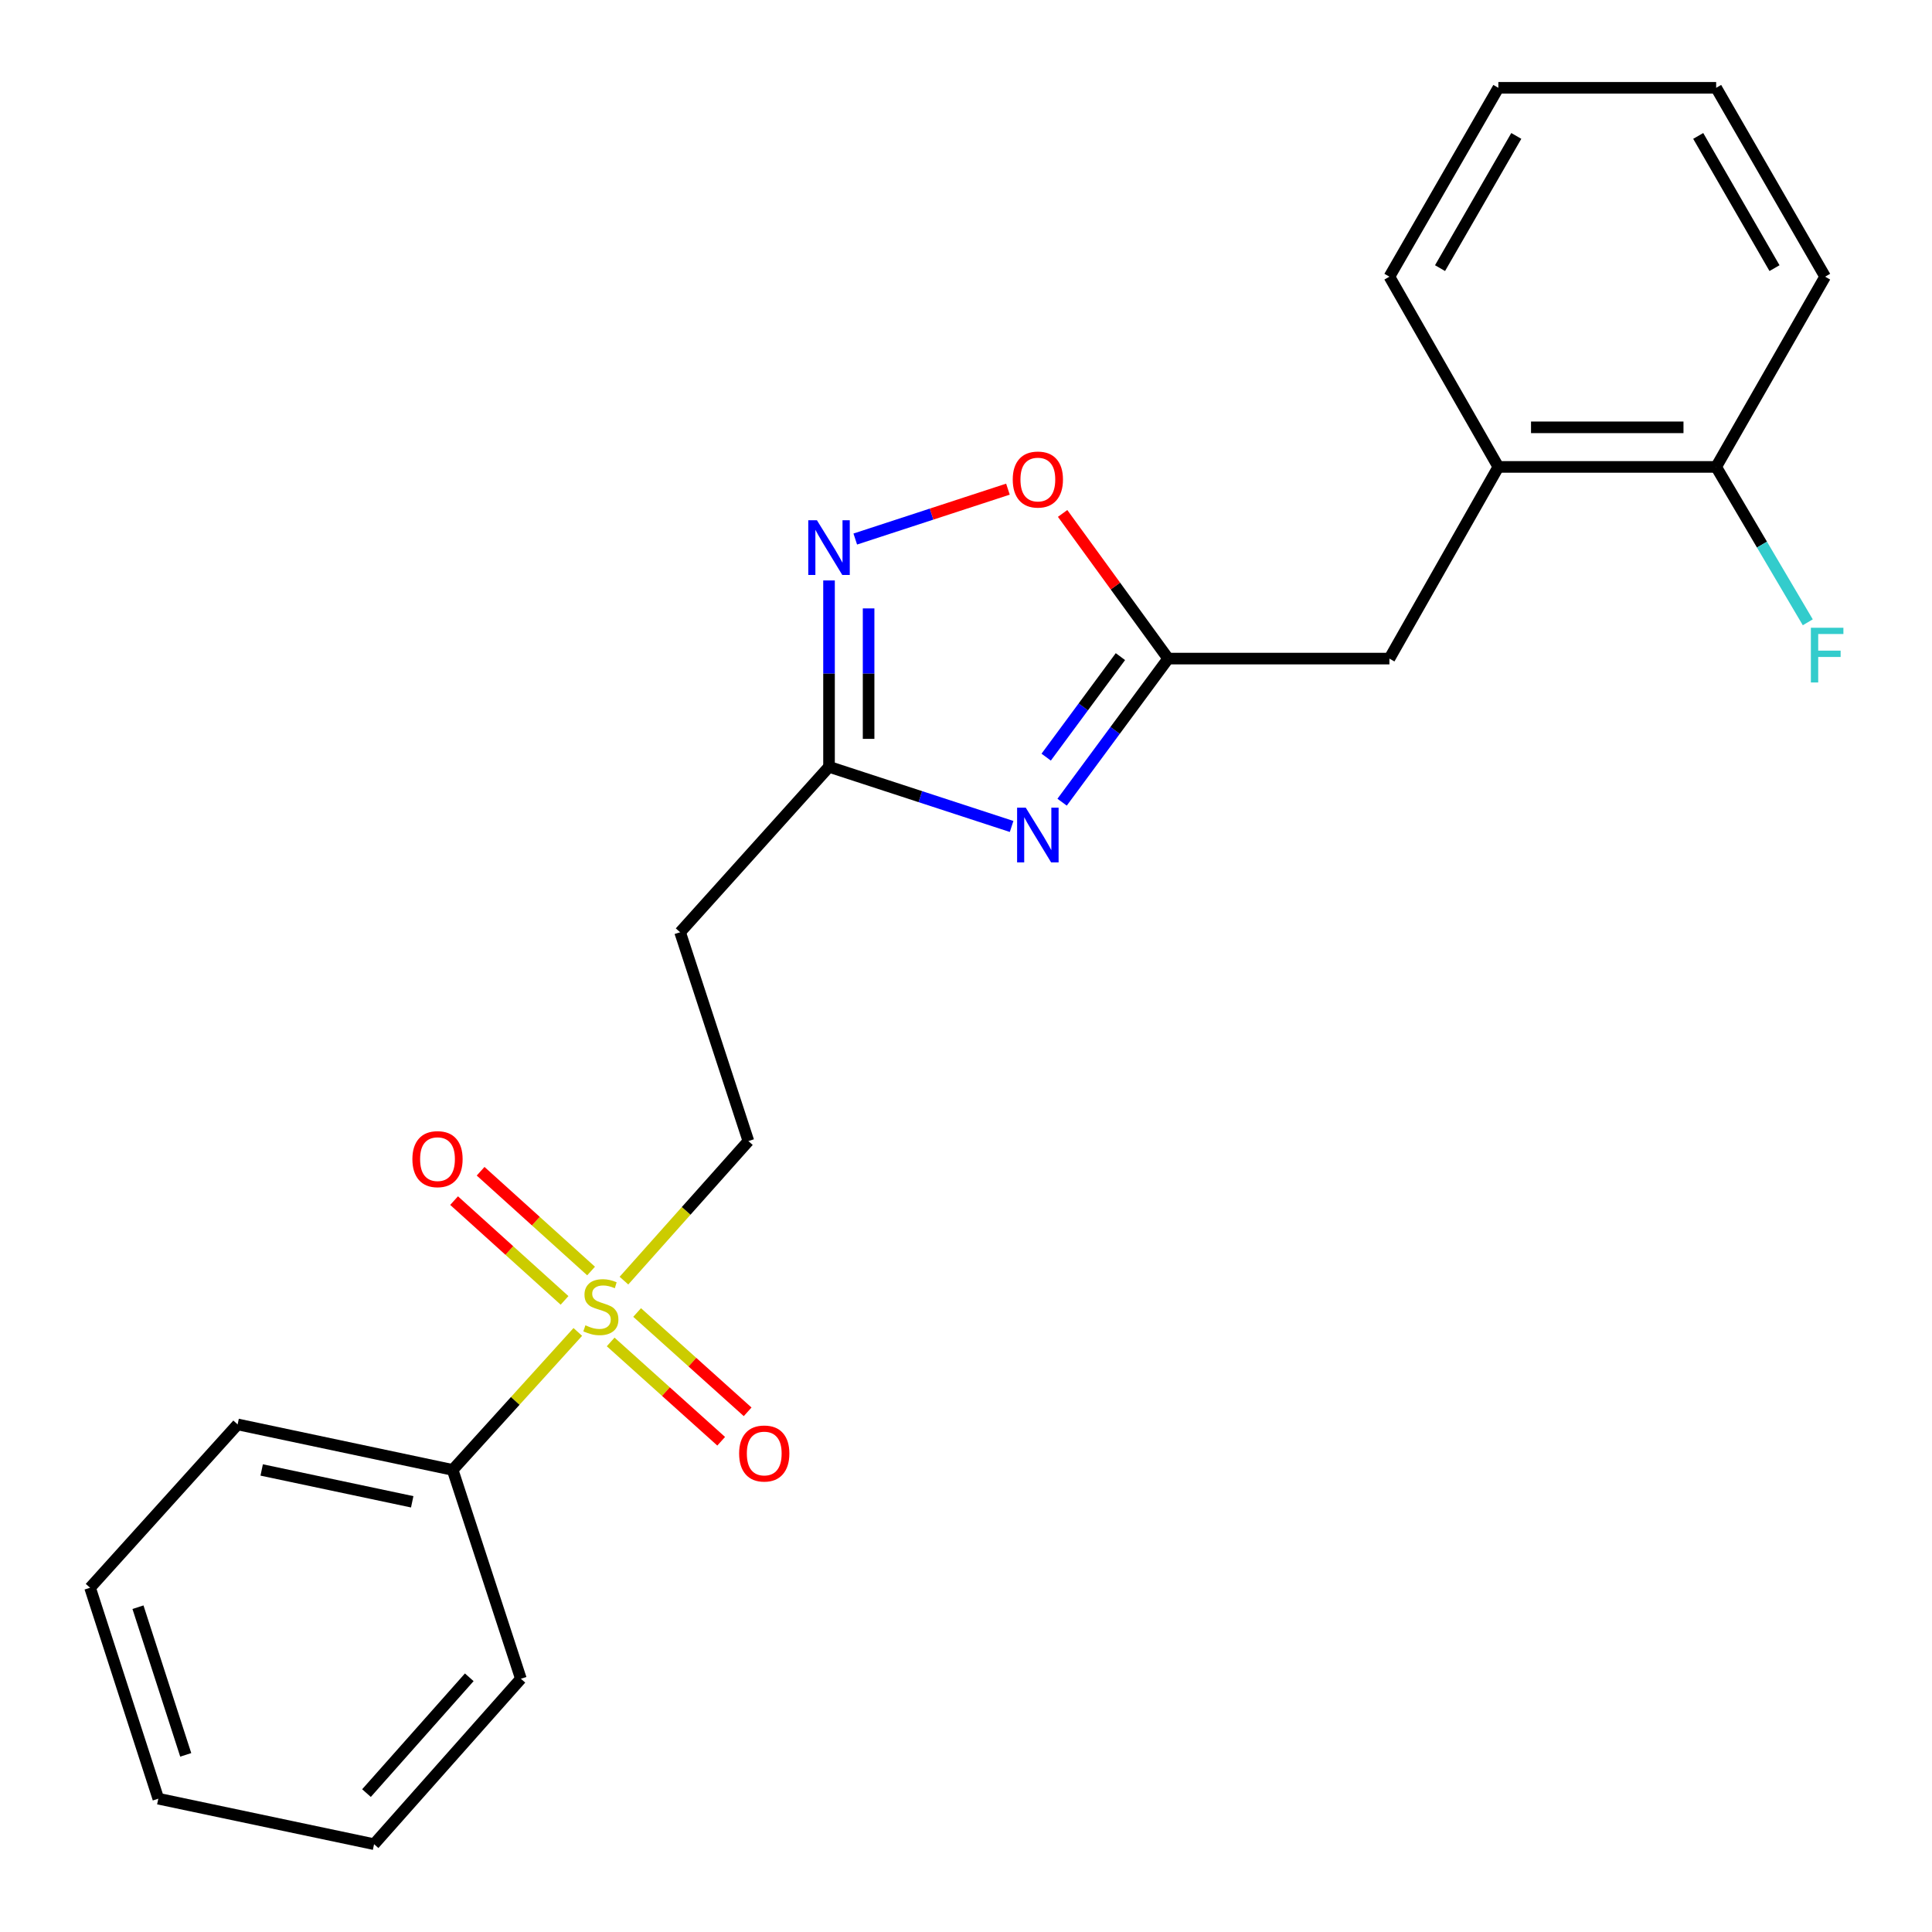 <?xml version='1.0' encoding='iso-8859-1'?>
<svg version='1.1' baseProfile='full'
              xmlns='http://www.w3.org/2000/svg'
                      xmlns:rdkit='http://www.rdkit.org/xml'
                      xmlns:xlink='http://www.w3.org/1999/xlink'
                  xml:space='preserve'
width='1000px' height='1000px' viewBox='0 0 1000 1000'>
<!-- END OF HEADER -->
<rect style='opacity:1.0;fill:#FFFFFF;stroke:none' width='1000' height='1000' x='0' y='0'> </rect>
<path class='bond-6' d='M 322.954,662.855 L 355.16,626.738' style='fill:none;fill-rule:evenodd;stroke:#CCCC00;stroke-width:6px;stroke-linecap:butt;stroke-linejoin:miter;stroke-opacity:1' />
<path class='bond-6' d='M 355.16,626.738 L 387.365,590.62' style='fill:none;fill-rule:evenodd;stroke:#000000;stroke-width:6px;stroke-linecap:butt;stroke-linejoin:miter;stroke-opacity:1' />
<path class='bond-8' d='M 305.944,657.879 L 277.354,632.057' style='fill:none;fill-rule:evenodd;stroke:#CCCC00;stroke-width:6px;stroke-linecap:butt;stroke-linejoin:miter;stroke-opacity:1' />
<path class='bond-8' d='M 277.354,632.057 L 248.765,606.235' style='fill:none;fill-rule:evenodd;stroke:#FF0000;stroke-width:6px;stroke-linecap:butt;stroke-linejoin:miter;stroke-opacity:1' />
<path class='bond-8' d='M 292.212,673.083 L 263.622,647.26' style='fill:none;fill-rule:evenodd;stroke:#CCCC00;stroke-width:6px;stroke-linecap:butt;stroke-linejoin:miter;stroke-opacity:1' />
<path class='bond-8' d='M 263.622,647.26 L 235.033,621.438' style='fill:none;fill-rule:evenodd;stroke:#FF0000;stroke-width:6px;stroke-linecap:butt;stroke-linejoin:miter;stroke-opacity:1' />
<path class='bond-9' d='M 316.082,694.588 L 344.682,720.29' style='fill:none;fill-rule:evenodd;stroke:#CCCC00;stroke-width:6px;stroke-linecap:butt;stroke-linejoin:miter;stroke-opacity:1' />
<path class='bond-9' d='M 344.682,720.29 L 373.283,745.992' style='fill:none;fill-rule:evenodd;stroke:#FF0000;stroke-width:6px;stroke-linecap:butt;stroke-linejoin:miter;stroke-opacity:1' />
<path class='bond-9' d='M 329.775,679.35 L 358.376,705.052' style='fill:none;fill-rule:evenodd;stroke:#CCCC00;stroke-width:6px;stroke-linecap:butt;stroke-linejoin:miter;stroke-opacity:1' />
<path class='bond-9' d='M 358.376,705.052 L 386.976,730.754' style='fill:none;fill-rule:evenodd;stroke:#FF0000;stroke-width:6px;stroke-linecap:butt;stroke-linejoin:miter;stroke-opacity:1' />
<path class='bond-11' d='M 299.072,689.411 L 266.683,725.115' style='fill:none;fill-rule:evenodd;stroke:#CCCC00;stroke-width:6px;stroke-linecap:butt;stroke-linejoin:miter;stroke-opacity:1' />
<path class='bond-11' d='M 266.683,725.115 L 234.294,760.82' style='fill:none;fill-rule:evenodd;stroke:#000000;stroke-width:6px;stroke-linecap:butt;stroke-linejoin:miter;stroke-opacity:1' />
<path class='bond-0' d='M 523.609,427.775 L 476.355,412.34' style='fill:none;fill-rule:evenodd;stroke:#0000FF;stroke-width:6px;stroke-linecap:butt;stroke-linejoin:miter;stroke-opacity:1' />
<path class='bond-0' d='M 476.355,412.34 L 429.101,396.906' style='fill:none;fill-rule:evenodd;stroke:#000000;stroke-width:6px;stroke-linecap:butt;stroke-linejoin:miter;stroke-opacity:1' />
<path class='bond-1' d='M 549.746,415.213 L 577.192,378.049' style='fill:none;fill-rule:evenodd;stroke:#0000FF;stroke-width:6px;stroke-linecap:butt;stroke-linejoin:miter;stroke-opacity:1' />
<path class='bond-1' d='M 577.192,378.049 L 604.639,340.886' style='fill:none;fill-rule:evenodd;stroke:#000000;stroke-width:6px;stroke-linecap:butt;stroke-linejoin:miter;stroke-opacity:1' />
<path class='bond-1' d='M 541.5,391.893 L 560.713,365.879' style='fill:none;fill-rule:evenodd;stroke:#0000FF;stroke-width:6px;stroke-linecap:butt;stroke-linejoin:miter;stroke-opacity:1' />
<path class='bond-1' d='M 560.713,365.879 L 579.925,339.864' style='fill:none;fill-rule:evenodd;stroke:#000000;stroke-width:6px;stroke-linecap:butt;stroke-linejoin:miter;stroke-opacity:1' />
<path class='bond-7' d='M 604.639,340.886 L 719.16,340.886' style='fill:none;fill-rule:evenodd;stroke:#000000;stroke-width:6px;stroke-linecap:butt;stroke-linejoin:miter;stroke-opacity:1' />
<path class='bond-24' d='M 604.639,340.886 L 577.324,303.32' style='fill:none;fill-rule:evenodd;stroke:#000000;stroke-width:6px;stroke-linecap:butt;stroke-linejoin:miter;stroke-opacity:1' />
<path class='bond-24' d='M 577.324,303.32 L 550.009,265.753' style='fill:none;fill-rule:evenodd;stroke:#FF0000;stroke-width:6px;stroke-linecap:butt;stroke-linejoin:miter;stroke-opacity:1' />
<path class='bond-2' d='M 429.101,300.44 L 429.101,348.673' style='fill:none;fill-rule:evenodd;stroke:#0000FF;stroke-width:6px;stroke-linecap:butt;stroke-linejoin:miter;stroke-opacity:1' />
<path class='bond-2' d='M 429.101,348.673 L 429.101,396.906' style='fill:none;fill-rule:evenodd;stroke:#000000;stroke-width:6px;stroke-linecap:butt;stroke-linejoin:miter;stroke-opacity:1' />
<path class='bond-2' d='M 449.588,314.91 L 449.588,348.673' style='fill:none;fill-rule:evenodd;stroke:#0000FF;stroke-width:6px;stroke-linecap:butt;stroke-linejoin:miter;stroke-opacity:1' />
<path class='bond-2' d='M 449.588,348.673 L 449.588,382.436' style='fill:none;fill-rule:evenodd;stroke:#000000;stroke-width:6px;stroke-linecap:butt;stroke-linejoin:miter;stroke-opacity:1' />
<path class='bond-4' d='M 442.684,279.005 L 482.195,266.095' style='fill:none;fill-rule:evenodd;stroke:#0000FF;stroke-width:6px;stroke-linecap:butt;stroke-linejoin:miter;stroke-opacity:1' />
<path class='bond-4' d='M 482.195,266.095 L 521.706,253.186' style='fill:none;fill-rule:evenodd;stroke:#FF0000;stroke-width:6px;stroke-linecap:butt;stroke-linejoin:miter;stroke-opacity:1' />
<path class='bond-3' d='M 429.101,396.906 L 352.025,482.529' style='fill:none;fill-rule:evenodd;stroke:#000000;stroke-width:6px;stroke-linecap:butt;stroke-linejoin:miter;stroke-opacity:1' />
<path class='bond-5' d='M 352.025,482.529 L 387.365,590.62' style='fill:none;fill-rule:evenodd;stroke:#000000;stroke-width:6px;stroke-linecap:butt;stroke-linejoin:miter;stroke-opacity:1' />
<path class='bond-10' d='M 719.16,340.886 L 775.545,241.673' style='fill:none;fill-rule:evenodd;stroke:#000000;stroke-width:6px;stroke-linecap:butt;stroke-linejoin:miter;stroke-opacity:1' />
<path class='bond-12' d='M 775.545,241.673 L 888.279,241.673' style='fill:none;fill-rule:evenodd;stroke:#000000;stroke-width:6px;stroke-linecap:butt;stroke-linejoin:miter;stroke-opacity:1' />
<path class='bond-12' d='M 792.455,221.186 L 871.369,221.186' style='fill:none;fill-rule:evenodd;stroke:#000000;stroke-width:6px;stroke-linecap:butt;stroke-linejoin:miter;stroke-opacity:1' />
<path class='bond-14' d='M 775.545,241.673 L 719.16,143.211' style='fill:none;fill-rule:evenodd;stroke:#000000;stroke-width:6px;stroke-linecap:butt;stroke-linejoin:miter;stroke-opacity:1' />
<path class='bond-15' d='M 234.294,760.82 L 122.994,737.271' style='fill:none;fill-rule:evenodd;stroke:#000000;stroke-width:6px;stroke-linecap:butt;stroke-linejoin:miter;stroke-opacity:1' />
<path class='bond-15' d='M 213.359,777.331 L 135.448,760.847' style='fill:none;fill-rule:evenodd;stroke:#000000;stroke-width:6px;stroke-linecap:butt;stroke-linejoin:miter;stroke-opacity:1' />
<path class='bond-16' d='M 234.294,760.82 L 269.611,868.922' style='fill:none;fill-rule:evenodd;stroke:#000000;stroke-width:6px;stroke-linecap:butt;stroke-linejoin:miter;stroke-opacity:1' />
<path class='bond-13' d='M 888.279,241.673 L 911.992,281.886' style='fill:none;fill-rule:evenodd;stroke:#000000;stroke-width:6px;stroke-linecap:butt;stroke-linejoin:miter;stroke-opacity:1' />
<path class='bond-13' d='M 911.992,281.886 L 935.705,322.1' style='fill:none;fill-rule:evenodd;stroke:#33CCCC;stroke-width:6px;stroke-linecap:butt;stroke-linejoin:miter;stroke-opacity:1' />
<path class='bond-17' d='M 888.279,241.673 L 944.686,143.211' style='fill:none;fill-rule:evenodd;stroke:#000000;stroke-width:6px;stroke-linecap:butt;stroke-linejoin:miter;stroke-opacity:1' />
<path class='bond-18' d='M 719.16,143.211 L 775.545,45.455' style='fill:none;fill-rule:evenodd;stroke:#000000;stroke-width:6px;stroke-linecap:butt;stroke-linejoin:miter;stroke-opacity:1' />
<path class='bond-18' d='M 745.364,138.783 L 784.833,70.354' style='fill:none;fill-rule:evenodd;stroke:#000000;stroke-width:6px;stroke-linecap:butt;stroke-linejoin:miter;stroke-opacity:1' />
<path class='bond-20' d='M 122.994,737.271 L 46.624,821.814' style='fill:none;fill-rule:evenodd;stroke:#000000;stroke-width:6px;stroke-linecap:butt;stroke-linejoin:miter;stroke-opacity:1' />
<path class='bond-19' d='M 269.611,868.922 L 193.617,954.545' style='fill:none;fill-rule:evenodd;stroke:#000000;stroke-width:6px;stroke-linecap:butt;stroke-linejoin:miter;stroke-opacity:1' />
<path class='bond-19' d='M 242.89,868.166 L 189.694,928.103' style='fill:none;fill-rule:evenodd;stroke:#000000;stroke-width:6px;stroke-linecap:butt;stroke-linejoin:miter;stroke-opacity:1' />
<path class='bond-25' d='M 944.686,143.211 L 888.279,45.455' style='fill:none;fill-rule:evenodd;stroke:#000000;stroke-width:6px;stroke-linecap:butt;stroke-linejoin:miter;stroke-opacity:1' />
<path class='bond-25' d='M 918.48,138.786 L 878.995,70.357' style='fill:none;fill-rule:evenodd;stroke:#000000;stroke-width:6px;stroke-linecap:butt;stroke-linejoin:miter;stroke-opacity:1' />
<path class='bond-21' d='M 775.545,45.455 L 888.279,45.455' style='fill:none;fill-rule:evenodd;stroke:#000000;stroke-width:6px;stroke-linecap:butt;stroke-linejoin:miter;stroke-opacity:1' />
<path class='bond-22' d='M 193.617,954.545 L 81.941,930.997' style='fill:none;fill-rule:evenodd;stroke:#000000;stroke-width:6px;stroke-linecap:butt;stroke-linejoin:miter;stroke-opacity:1' />
<path class='bond-23' d='M 46.624,821.814 L 81.941,930.997' style='fill:none;fill-rule:evenodd;stroke:#000000;stroke-width:6px;stroke-linecap:butt;stroke-linejoin:miter;stroke-opacity:1' />
<path class='bond-23' d='M 71.414,831.886 L 96.136,908.314' style='fill:none;fill-rule:evenodd;stroke:#000000;stroke-width:6px;stroke-linecap:butt;stroke-linejoin:miter;stroke-opacity:1' />
<path  class='atom-0' d='M 303.006 685.975
Q 303.326 686.095, 304.646 686.655
Q 305.966 687.215, 307.406 687.575
Q 308.886 687.895, 310.326 687.895
Q 313.006 687.895, 314.566 686.615
Q 316.126 685.295, 316.126 683.015
Q 316.126 681.455, 315.326 680.495
Q 314.566 679.535, 313.366 679.015
Q 312.166 678.495, 310.166 677.895
Q 307.646 677.135, 306.126 676.415
Q 304.646 675.695, 303.566 674.175
Q 302.526 672.655, 302.526 670.095
Q 302.526 666.535, 304.926 664.335
Q 307.366 662.135, 312.166 662.135
Q 315.446 662.135, 319.166 663.695
L 318.246 666.775
Q 314.846 665.375, 312.286 665.375
Q 309.526 665.375, 308.006 666.535
Q 306.486 667.655, 306.526 669.615
Q 306.526 671.135, 307.286 672.055
Q 308.086 672.975, 309.206 673.495
Q 310.366 674.015, 312.286 674.615
Q 314.846 675.415, 316.366 676.215
Q 317.886 677.015, 318.966 678.655
Q 320.086 680.255, 320.086 683.015
Q 320.086 686.935, 317.446 689.055
Q 314.846 691.135, 310.486 691.135
Q 307.966 691.135, 306.046 690.575
Q 304.166 690.055, 301.926 689.135
L 303.006 685.975
' fill='#CCCC00'/>
<path  class='atom-1' d='M 530.932 418.051
L 540.212 433.051
Q 541.132 434.531, 542.612 437.211
Q 544.092 439.891, 544.172 440.051
L 544.172 418.051
L 547.932 418.051
L 547.932 446.371
L 544.052 446.371
L 534.092 429.971
Q 532.932 428.051, 531.692 425.851
Q 530.492 423.651, 530.132 422.971
L 530.132 446.371
L 526.452 446.371
L 526.452 418.051
L 530.932 418.051
' fill='#0000FF'/>
<path  class='atom-3' d='M 422.841 269.283
L 432.121 284.283
Q 433.041 285.763, 434.521 288.443
Q 436.001 291.123, 436.081 291.283
L 436.081 269.283
L 439.841 269.283
L 439.841 297.603
L 435.961 297.603
L 426.001 281.203
Q 424.841 279.283, 423.601 277.083
Q 422.401 274.883, 422.041 274.203
L 422.041 297.603
L 418.361 297.603
L 418.361 269.283
L 422.841 269.283
' fill='#0000FF'/>
<path  class='atom-5' d='M 524.192 248.206
Q 524.192 241.406, 527.552 237.606
Q 530.912 233.806, 537.192 233.806
Q 543.472 233.806, 546.832 237.606
Q 550.192 241.406, 550.192 248.206
Q 550.192 255.086, 546.792 259.006
Q 543.392 262.886, 537.192 262.886
Q 530.952 262.886, 527.552 259.006
Q 524.192 255.126, 524.192 248.206
M 537.192 259.686
Q 541.512 259.686, 543.832 256.806
Q 546.192 253.886, 546.192 248.206
Q 546.192 242.646, 543.832 239.846
Q 541.512 237.006, 537.192 237.006
Q 532.872 237.006, 530.512 239.806
Q 528.192 242.606, 528.192 248.206
Q 528.192 253.926, 530.512 256.806
Q 532.872 259.686, 537.192 259.686
' fill='#FF0000'/>
<path  class='atom-9' d='M 213.452 599.965
Q 213.452 593.165, 216.812 589.365
Q 220.172 585.565, 226.452 585.565
Q 232.732 585.565, 236.092 589.365
Q 239.452 593.165, 239.452 599.965
Q 239.452 606.845, 236.052 610.765
Q 232.652 614.645, 226.452 614.645
Q 220.212 614.645, 216.812 610.765
Q 213.452 606.885, 213.452 599.965
M 226.452 611.445
Q 230.772 611.445, 233.092 608.565
Q 235.452 605.645, 235.452 599.965
Q 235.452 594.405, 233.092 591.605
Q 230.772 588.765, 226.452 588.765
Q 222.132 588.765, 219.772 591.565
Q 217.452 594.365, 217.452 599.965
Q 217.452 605.685, 219.772 608.565
Q 222.132 611.445, 226.452 611.445
' fill='#FF0000'/>
<path  class='atom-10' d='M 382.571 752.33
Q 382.571 745.53, 385.931 741.73
Q 389.291 737.93, 395.571 737.93
Q 401.851 737.93, 405.211 741.73
Q 408.571 745.53, 408.571 752.33
Q 408.571 759.21, 405.171 763.13
Q 401.771 767.01, 395.571 767.01
Q 389.331 767.01, 385.931 763.13
Q 382.571 759.25, 382.571 752.33
M 395.571 763.81
Q 399.891 763.81, 402.211 760.93
Q 404.571 758.01, 404.571 752.33
Q 404.571 746.77, 402.211 743.97
Q 399.891 741.13, 395.571 741.13
Q 391.251 741.13, 388.891 743.93
Q 386.571 746.73, 386.571 752.33
Q 386.571 758.05, 388.891 760.93
Q 391.251 763.81, 395.571 763.81
' fill='#FF0000'/>
<path  class='atom-14' d='M 937.302 324.927
L 954.142 324.927
L 954.142 328.167
L 941.102 328.167
L 941.102 336.767
L 952.702 336.767
L 952.702 340.047
L 941.102 340.047
L 941.102 353.247
L 937.302 353.247
L 937.302 324.927
' fill='#33CCCC'/>
</svg>
